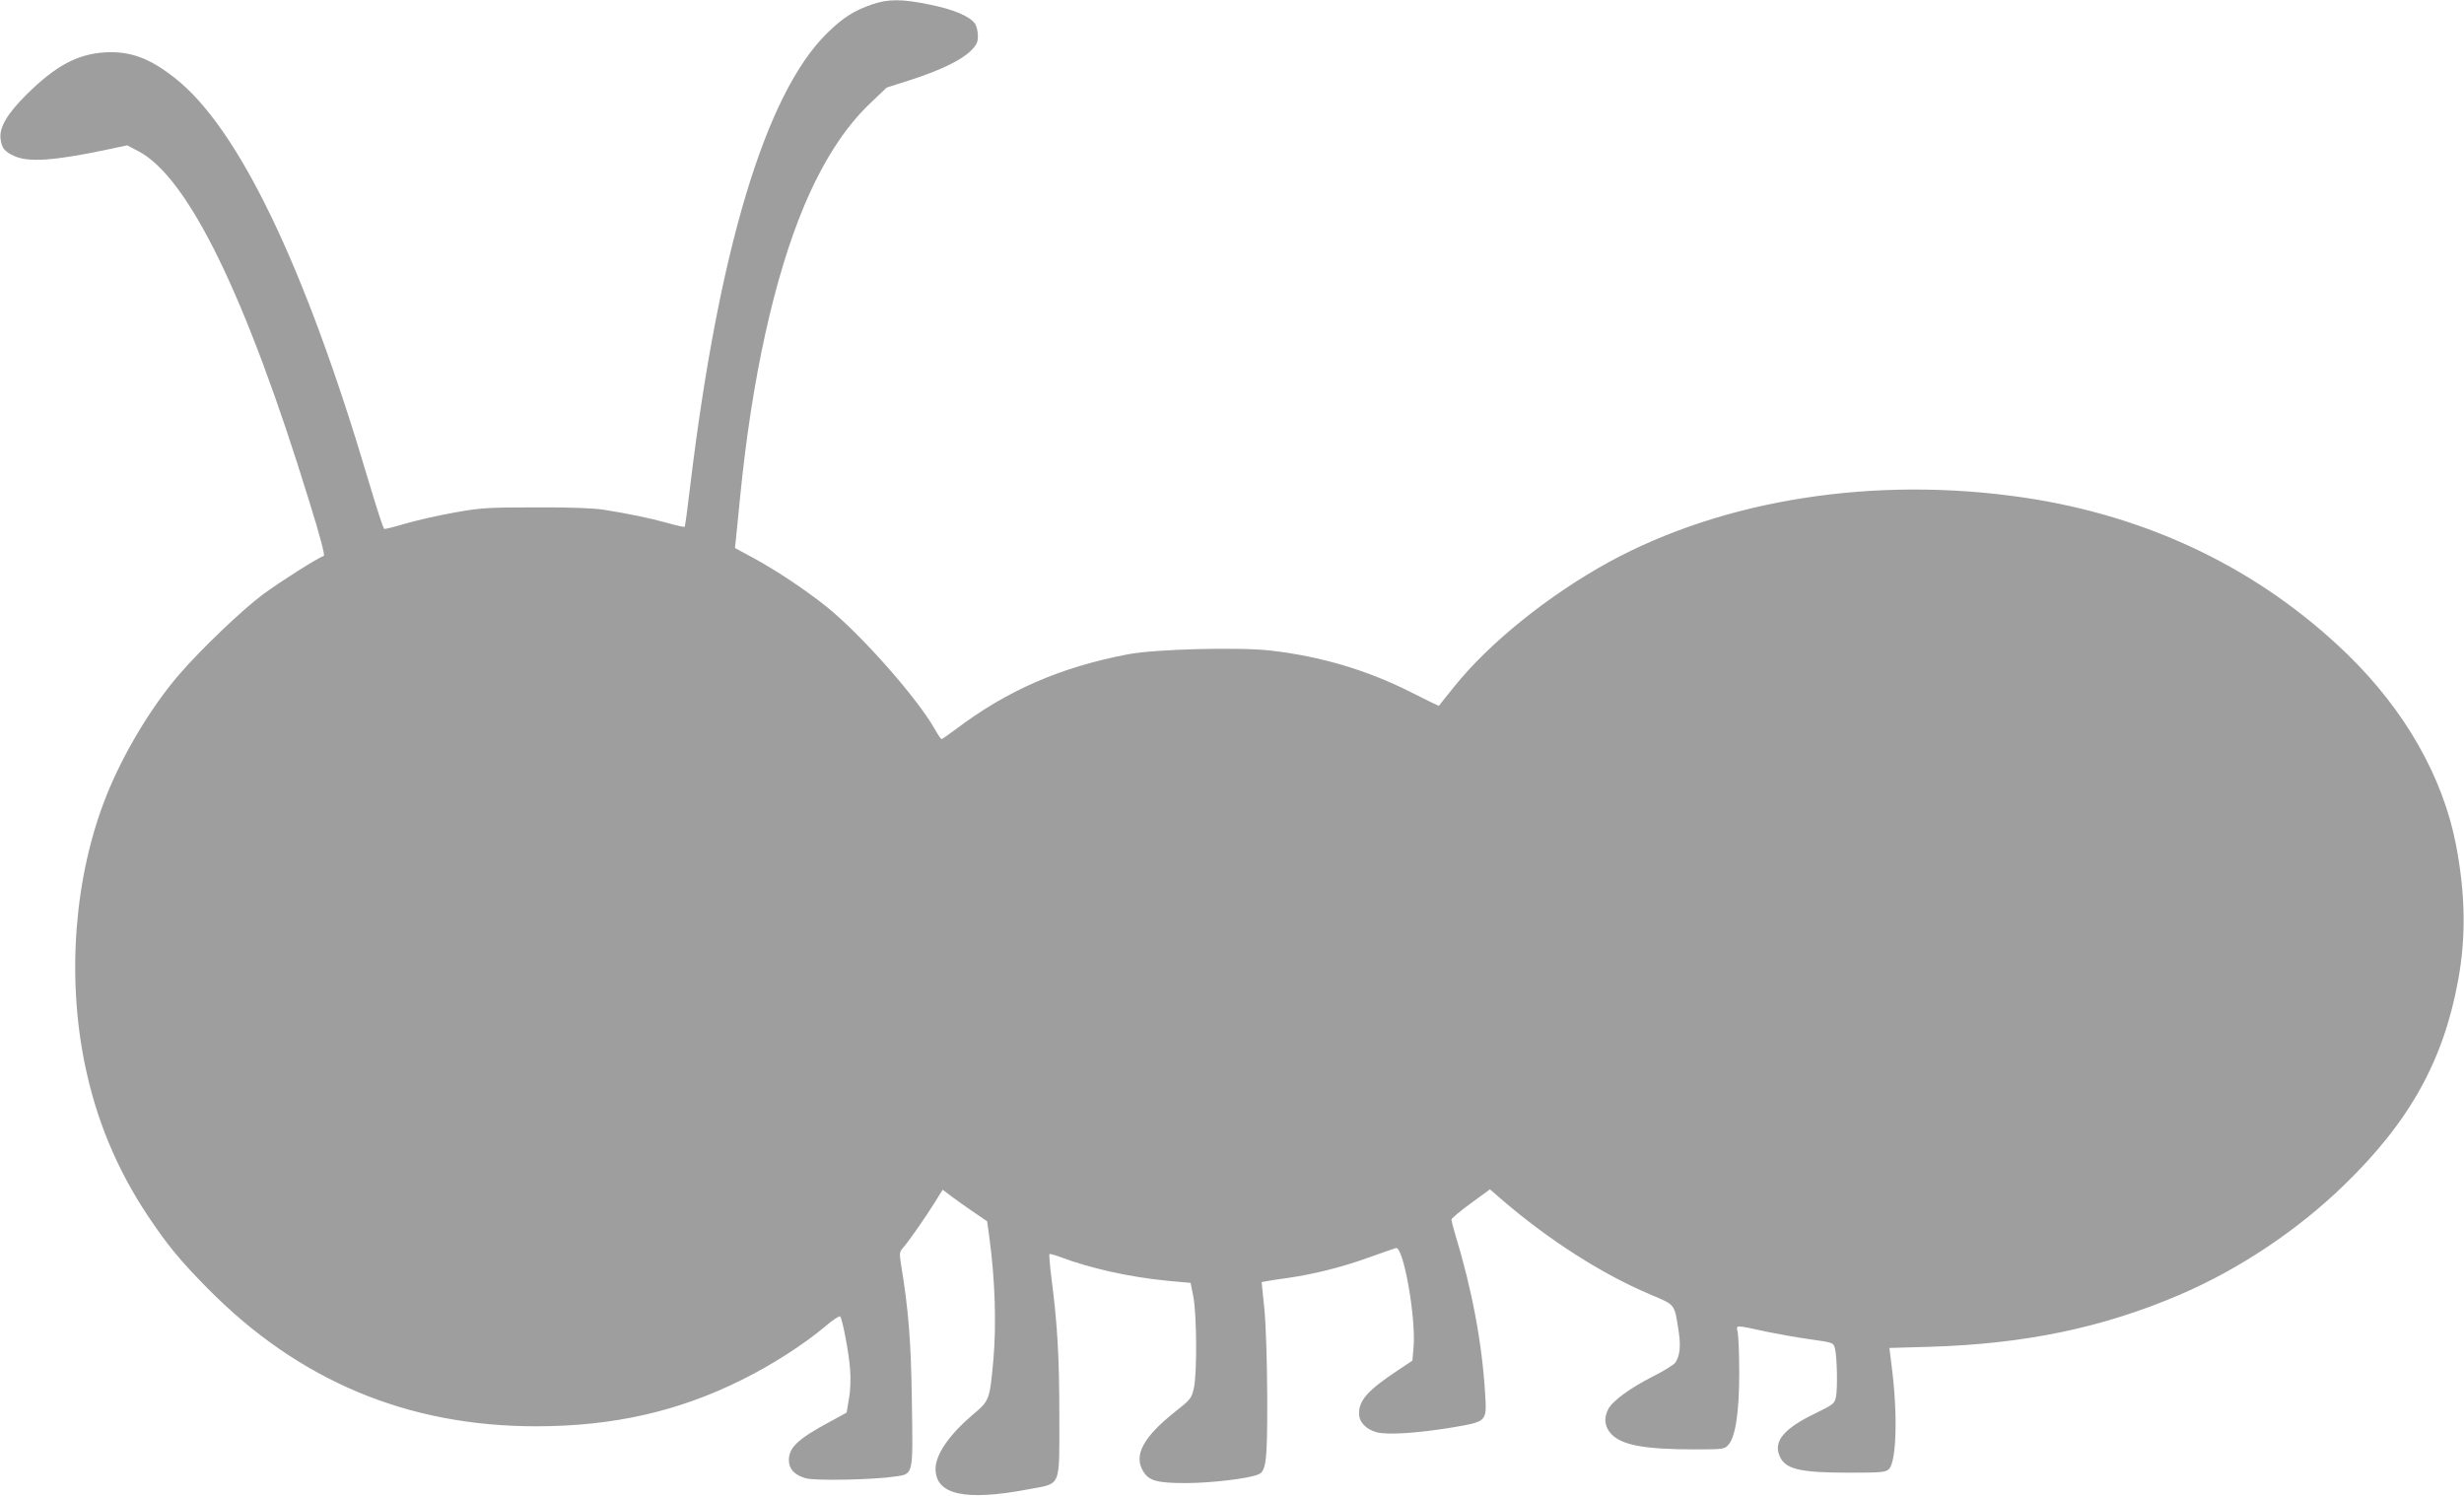 <?xml version="1.0" standalone="no"?>
<!DOCTYPE svg PUBLIC "-//W3C//DTD SVG 20010904//EN"
 "http://www.w3.org/TR/2001/REC-SVG-20010904/DTD/svg10.dtd">
<svg version="1.0" xmlns="http://www.w3.org/2000/svg"
 width="1280pt" height="777pt" viewBox="0 0 1280 777"
 preserveAspectRatio="xMidYMid meet">
<g transform="translate(0,777) scale(0.1,-0.1)"
fill="#9e9e9e" stroke="none">
<path d="M4530 7747 c-94 -32 -153 -70 -235 -151 -318 -313 -562 -1125 -710
-2355 -13 -112 -26 -205 -28 -208 -3 -2 -45 7 -93 21 -92 25 -191 46 -329 68
-52 8 -175 13 -355 12 -252 0 -287 -3 -420 -27 -80 -14 -194 -40 -253 -57 -60
-18 -110 -30 -111 -28 -8 11 -41 113 -81 248 -331 1118 -676 1836 -1007 2095
-132 104 -232 140 -362 133 -144 -9 -256 -69 -407 -218 -102 -101 -144 -173
-136 -232 6 -48 21 -66 72 -89 73 -33 206 -24 473 32 l113 24 57 -30 c259
-135 559 -749 887 -1815 58 -186 84 -285 77 -288 -31 -10 -228 -135 -316 -200
-112 -84 -321 -284 -436 -417 -146 -170 -291 -412 -378 -631 -164 -412 -206
-927 -112 -1390 59 -288 164 -543 327 -789 102 -153 167 -232 311 -378 473
-480 1037 -717 1707 -717 399 0 740 77 1070 242 156 77 323 185 432 277 39 34
75 57 78 51 13 -20 45 -192 51 -272 4 -50 2 -112 -6 -155 l-12 -72 -86 -47
c-166 -89 -214 -134 -214 -200 0 -46 30 -78 88 -94 48 -14 353 -8 463 9 97 14
94 2 88 386 -4 319 -18 485 -57 720 -8 52 -7 62 9 80 27 29 115 155 165 235
l43 69 49 -37 c27 -20 79 -57 116 -82 l66 -45 11 -80 c30 -220 38 -454 21
-645 -19 -204 -20 -207 -107 -280 -123 -105 -193 -207 -193 -281 0 -135 154
-169 484 -106 171 32 159 3 159 379 0 302 -9 468 -40 711 -9 70 -14 129 -11
132 2 2 28 -5 57 -16 157 -59 360 -104 556 -123 l120 -11 14 -70 c18 -93 20
-401 3 -476 -12 -54 -17 -60 -97 -123 -165 -131 -216 -225 -168 -307 31 -53
72 -64 228 -64 133 1 319 23 372 45 41 17 47 70 46 410 -1 189 -7 370 -15 452
l-14 137 26 5 c14 3 61 10 105 16 135 19 284 56 420 105 72 25 137 49 146 51
39 13 106 -363 92 -518 l-6 -67 -84 -56 c-147 -98 -193 -150 -193 -218 0 -45
35 -82 91 -98 57 -15 211 -5 394 25 180 31 179 29 170 175 -16 264 -68 542
-156 830 -10 35 -19 68 -19 75 0 6 45 44 100 84 l100 73 67 -58 c244 -209 518
-384 770 -490 127 -54 121 -45 143 -188 12 -76 7 -127 -16 -163 -8 -12 -61
-45 -117 -73 -117 -59 -210 -127 -232 -169 -26 -50 -19 -95 18 -133 57 -56
173 -77 433 -77 143 0 152 1 172 23 37 40 57 169 57 372 0 99 -4 195 -8 214
-8 39 -20 39 157 1 54 -11 153 -29 219 -38 120 -17 121 -17 129 -47 11 -40 15
-211 5 -255 -7 -32 -15 -38 -105 -82 -163 -78 -220 -145 -188 -221 29 -70 104
-88 360 -88 173 0 191 2 209 19 39 40 46 285 14 533 l-12 96 210 6 c493 15
894 98 1295 269 309 132 613 334 858 572 341 331 516 647 592 1066 41 225 37
444 -11 698 -68 355 -265 701 -565 993 -454 440 -1026 717 -1680 814 -772 114
-1555 -8 -2154 -334 -314 -172 -625 -422 -807 -650 -43 -53 -78 -97 -78 -98
-1 -1 -67 31 -148 72 -226 114 -466 185 -725 215 -166 19 -599 8 -741 -19
-352 -67 -630 -188 -899 -392 -36 -27 -68 -49 -71 -49 -3 0 -19 23 -35 52 -91
161 -380 489 -561 635 -107 86 -264 191 -381 254 l-96 52 6 56 c3 31 13 126
21 211 60 608 176 1137 331 1507 96 229 211 409 341 533 l89 85 122 39 c153
49 266 103 315 152 31 31 37 44 37 78 0 23 -7 52 -16 64 -26 37 -112 74 -234
98 -144 30 -216 30 -300 1z"/>
</g>
</svg>
